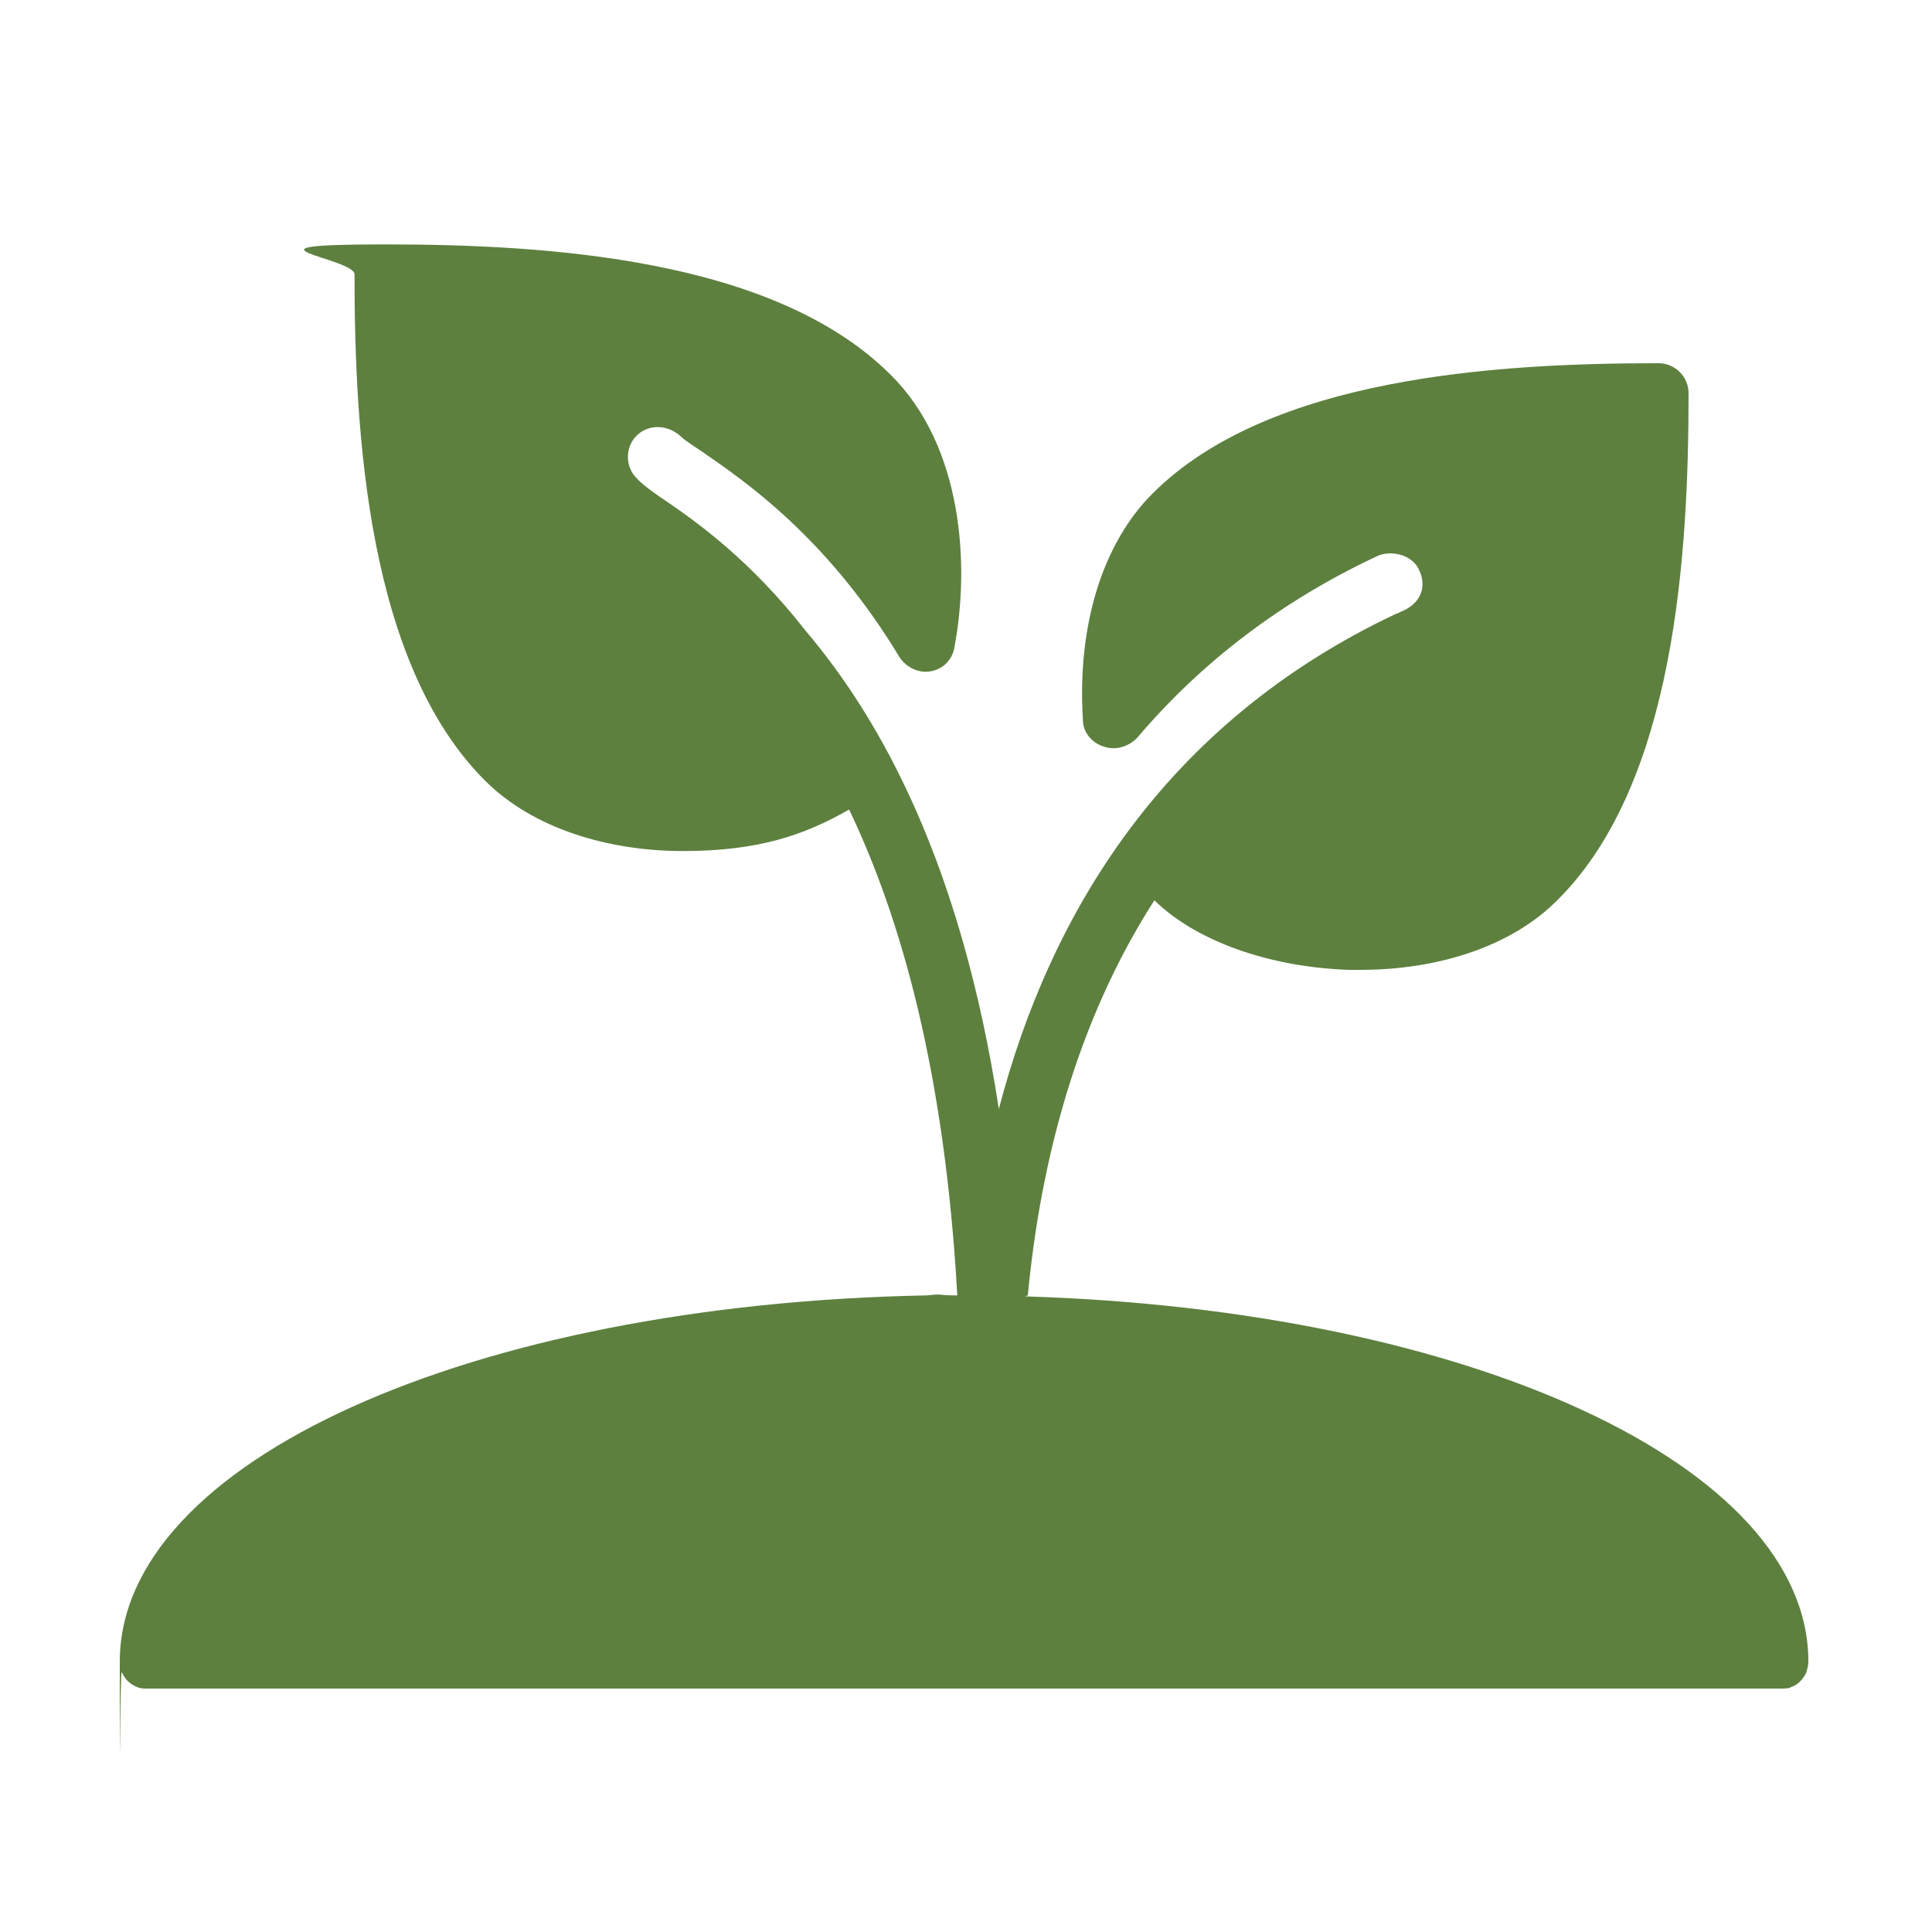 <svg xmlns="http://www.w3.org/2000/svg" id="Layer_1" data-name="Layer 1" viewBox="0 0 200 200"><defs><style>      .cls-1 {        fill: #5d803f;        stroke-width: 0px;      }    </style></defs><path class="cls-1" d="M106.4,134.1c1.3-13.7,5-28.3,13.1-40.9,4.3,4.2,11.8,6.9,20.1,7.2.4,0,.8,0,1.2,0,8.4,0,15.9-2.6,20.5-7.3,12.1-12.1,13.5-35.7,13.5-52.4,0-1.7-1.4-3.1-3.1-3.1-16.7,0-40.3,1.4-52.4,13.5-5.2,5.2-7.8,13.7-7.2,23.4,0,1.3.9,2.4,2.2,2.8,1.2.4,2.5,0,3.4-.9,6.7-7.9,15-14.2,24.8-18.8.8-.4,1.8-.4,2.7-.1.8.3,1.4.8,1.7,1.5.7,1.4.5,3.3-1.8,4.3-.1,0-.2.1-.4.2,0,0,0,0-.1,0-24,11.3-35.9,31-41.2,51.3-3.9-25.4-12.2-40.3-20-49.5-5.7-7.3-11.2-11.2-14.4-13.4-.6-.4-2.4-1.6-3.1-2.4-1.2-1.2-1.2-3.2,0-4.4,1.2-1.2,3.2-1.2,4.6.1.3.3.9.7,1.5,1.1l.6.4c4.5,3.1,13,8.9,20.5,21.3.7,1.1,2,1.7,3.2,1.5,1.3-.2,2.3-1.2,2.5-2.5,1.6-8.4.9-20.8-6.6-28.2-12.1-12.1-35.7-13.5-52.4-13.5s-3.1,1.4-3.1,3.1c0,16.7,1.4,40.3,13.5,52.4,5,5,12.8,7.3,20.5,7.3s12.5-1.6,17.2-4.3c5.4,11.3,9.9,27.2,11.2,50.3-2.3,0-1.2-.2-3.2,0-47.1.9-83.5,17.2-83.5,37.9s0,.8.2,1.1c.2.4.4.7.6.9s.6.5.9.6c.4.2.7.2,1.1.2h169.2c.4,0,.8,0,1.1-.2.4-.1.7-.4.9-.6s.5-.6.6-.9c.1-.4.2-.7.2-1.1,0-20.3-35.1-36.4-81.1-37.8Z"></path></svg>